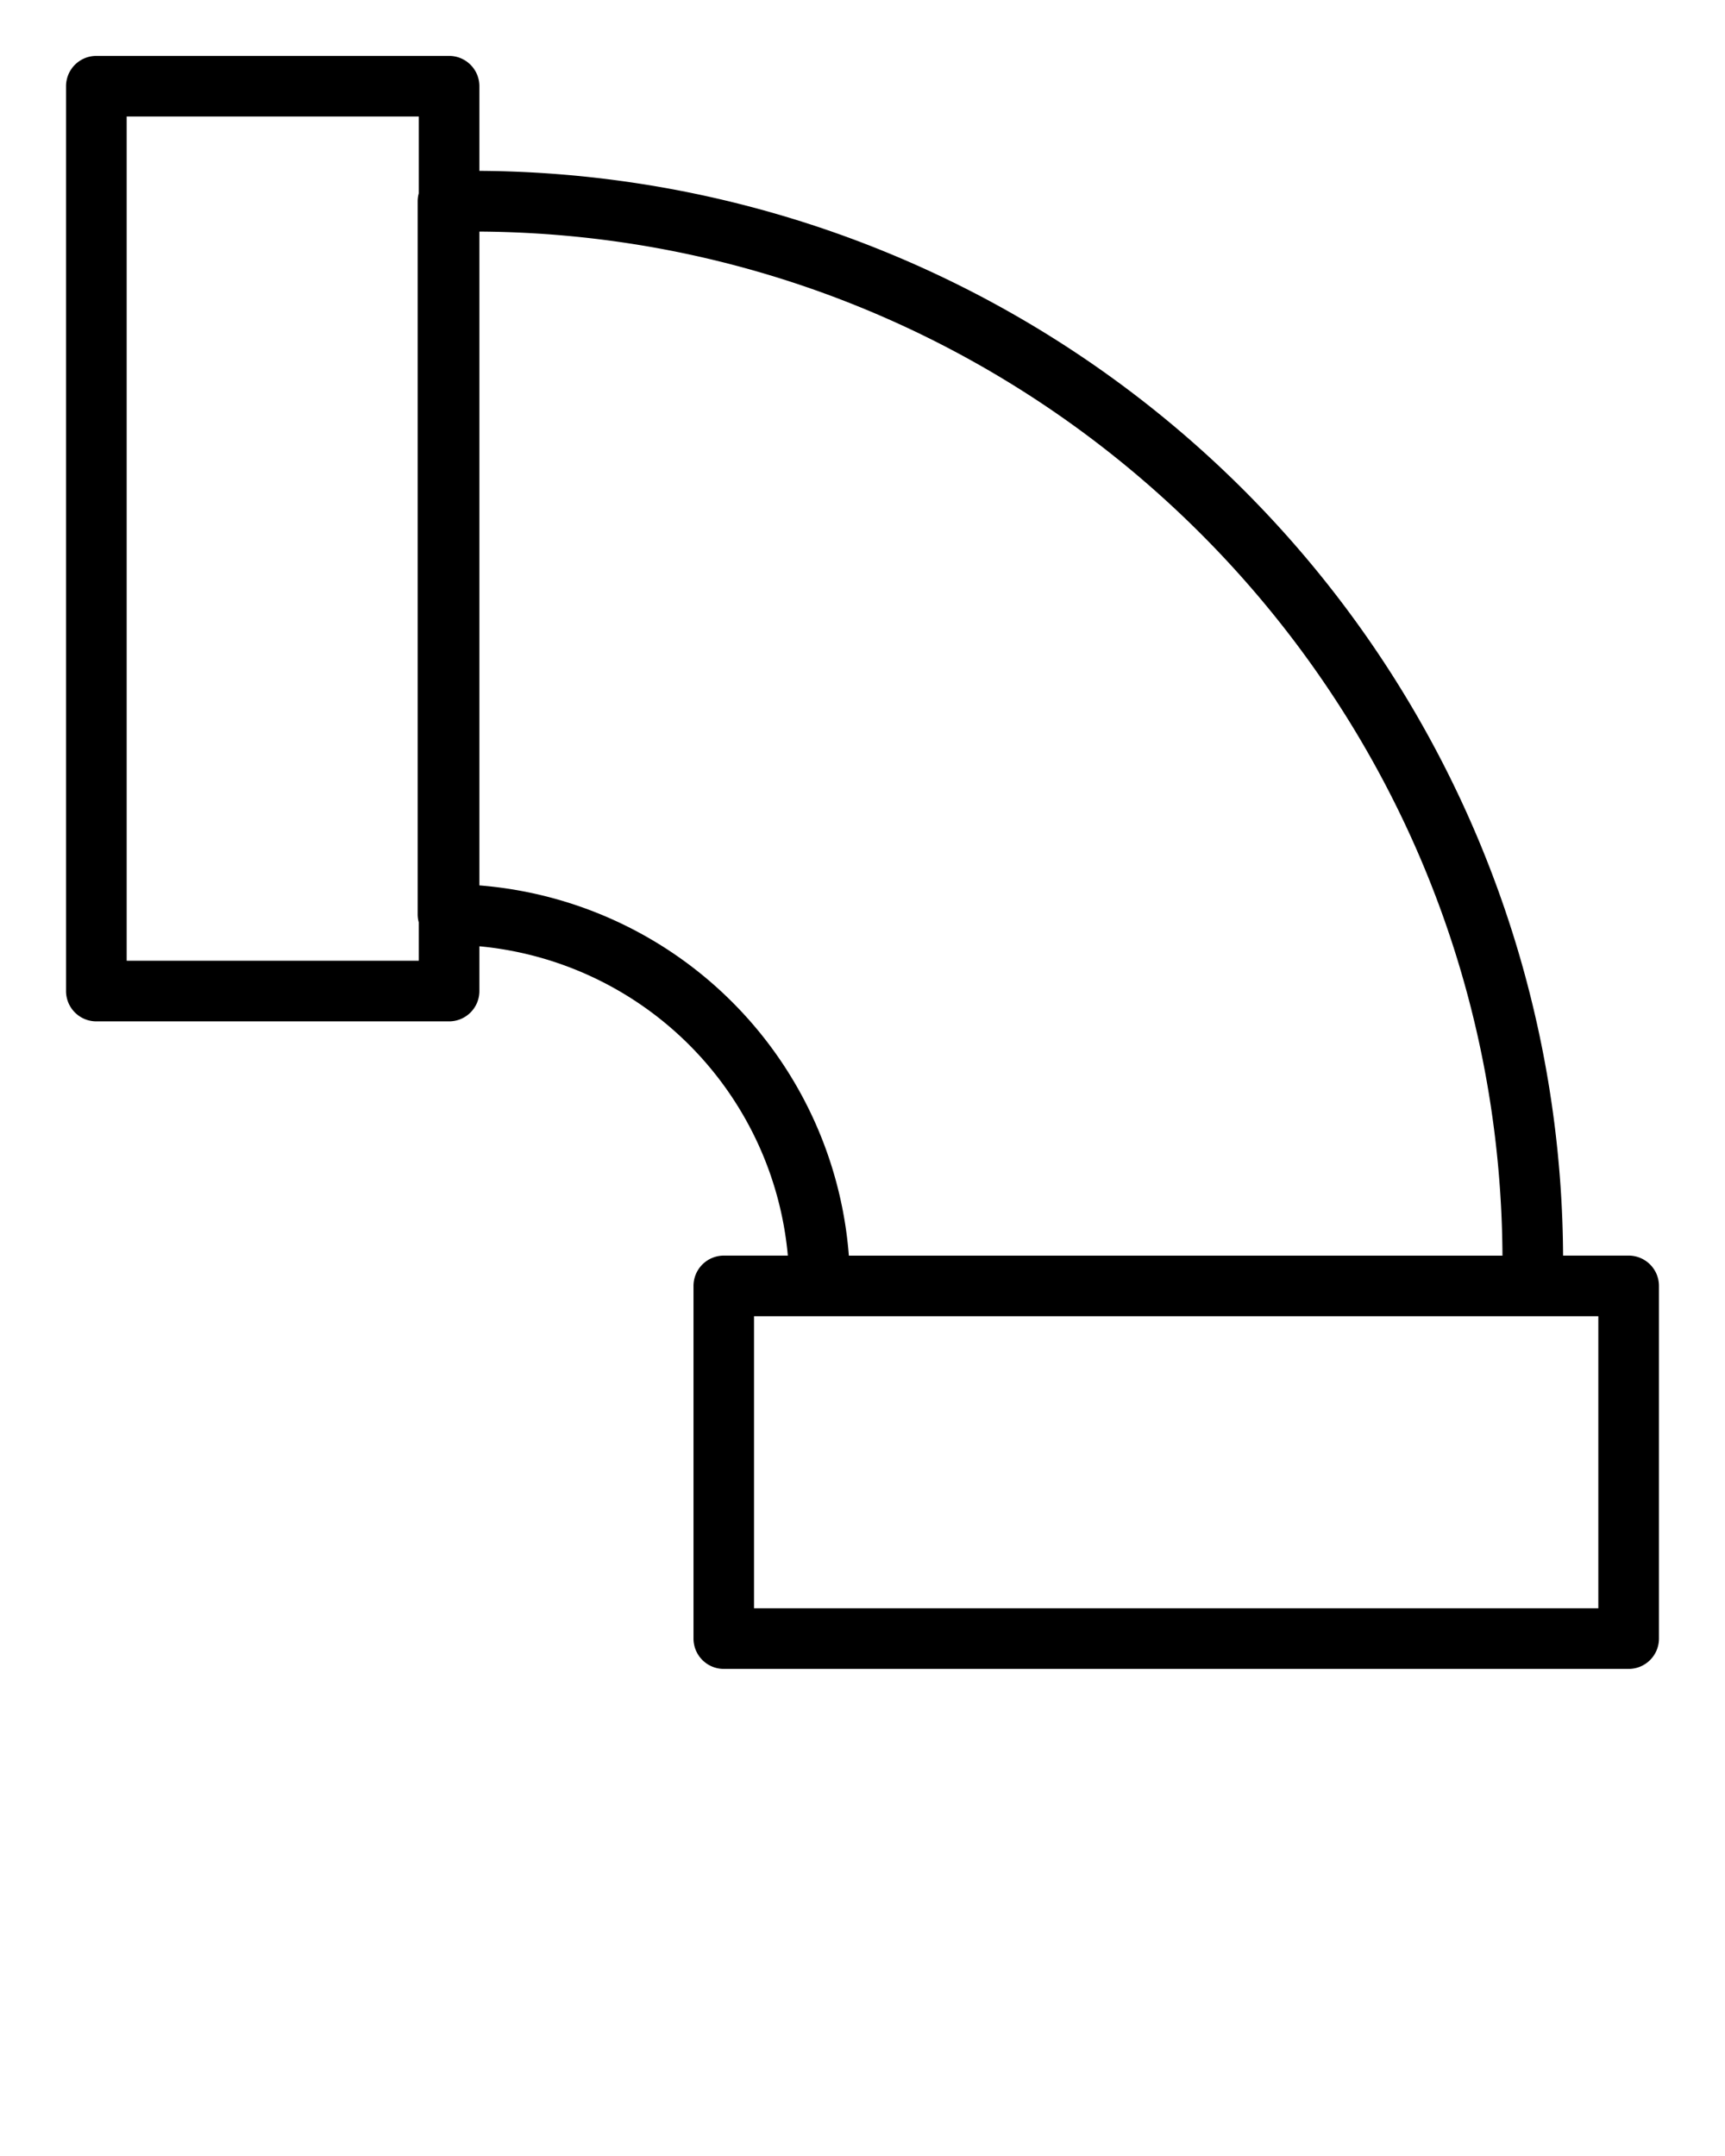 <svg xmlns="http://www.w3.org/2000/svg" data-name="Layer 1" viewBox="0 0 512 640" x="0px" y="0px"><title>pipe111</title><path d="M483.4,372.72H463.94a323.58,323.58,0,0,0-321.65-322V25.59a9,9,0,0,0-9-9H28.6a9,9,0,0,0-9,9v268.6a9,9,0,0,0,9,9H133.29a9,9,0,0,0,9-9V280.9a101.41,101.41,0,0,1,91.55,91.82h-19a9,9,0,0,0-9,9V486.41a9,9,0,0,0,9,9H483.4a9,9,0,0,0,9-9V381.72A9,9,0,0,0,483.4,372.72ZM37.6,285.19V34.59h86.69V57.4a9,9,0,0,0-.32,2.33V271.47a9,9,0,0,0,.32,2.32v11.4Zm104.69-22.36V68.74c167.06,1.07,302.77,136.87,303.66,304h-194A119.44,119.44,0,0,0,142.29,262.83ZM474.4,477.41H223.8V390.72H474.4Z"/></svg>